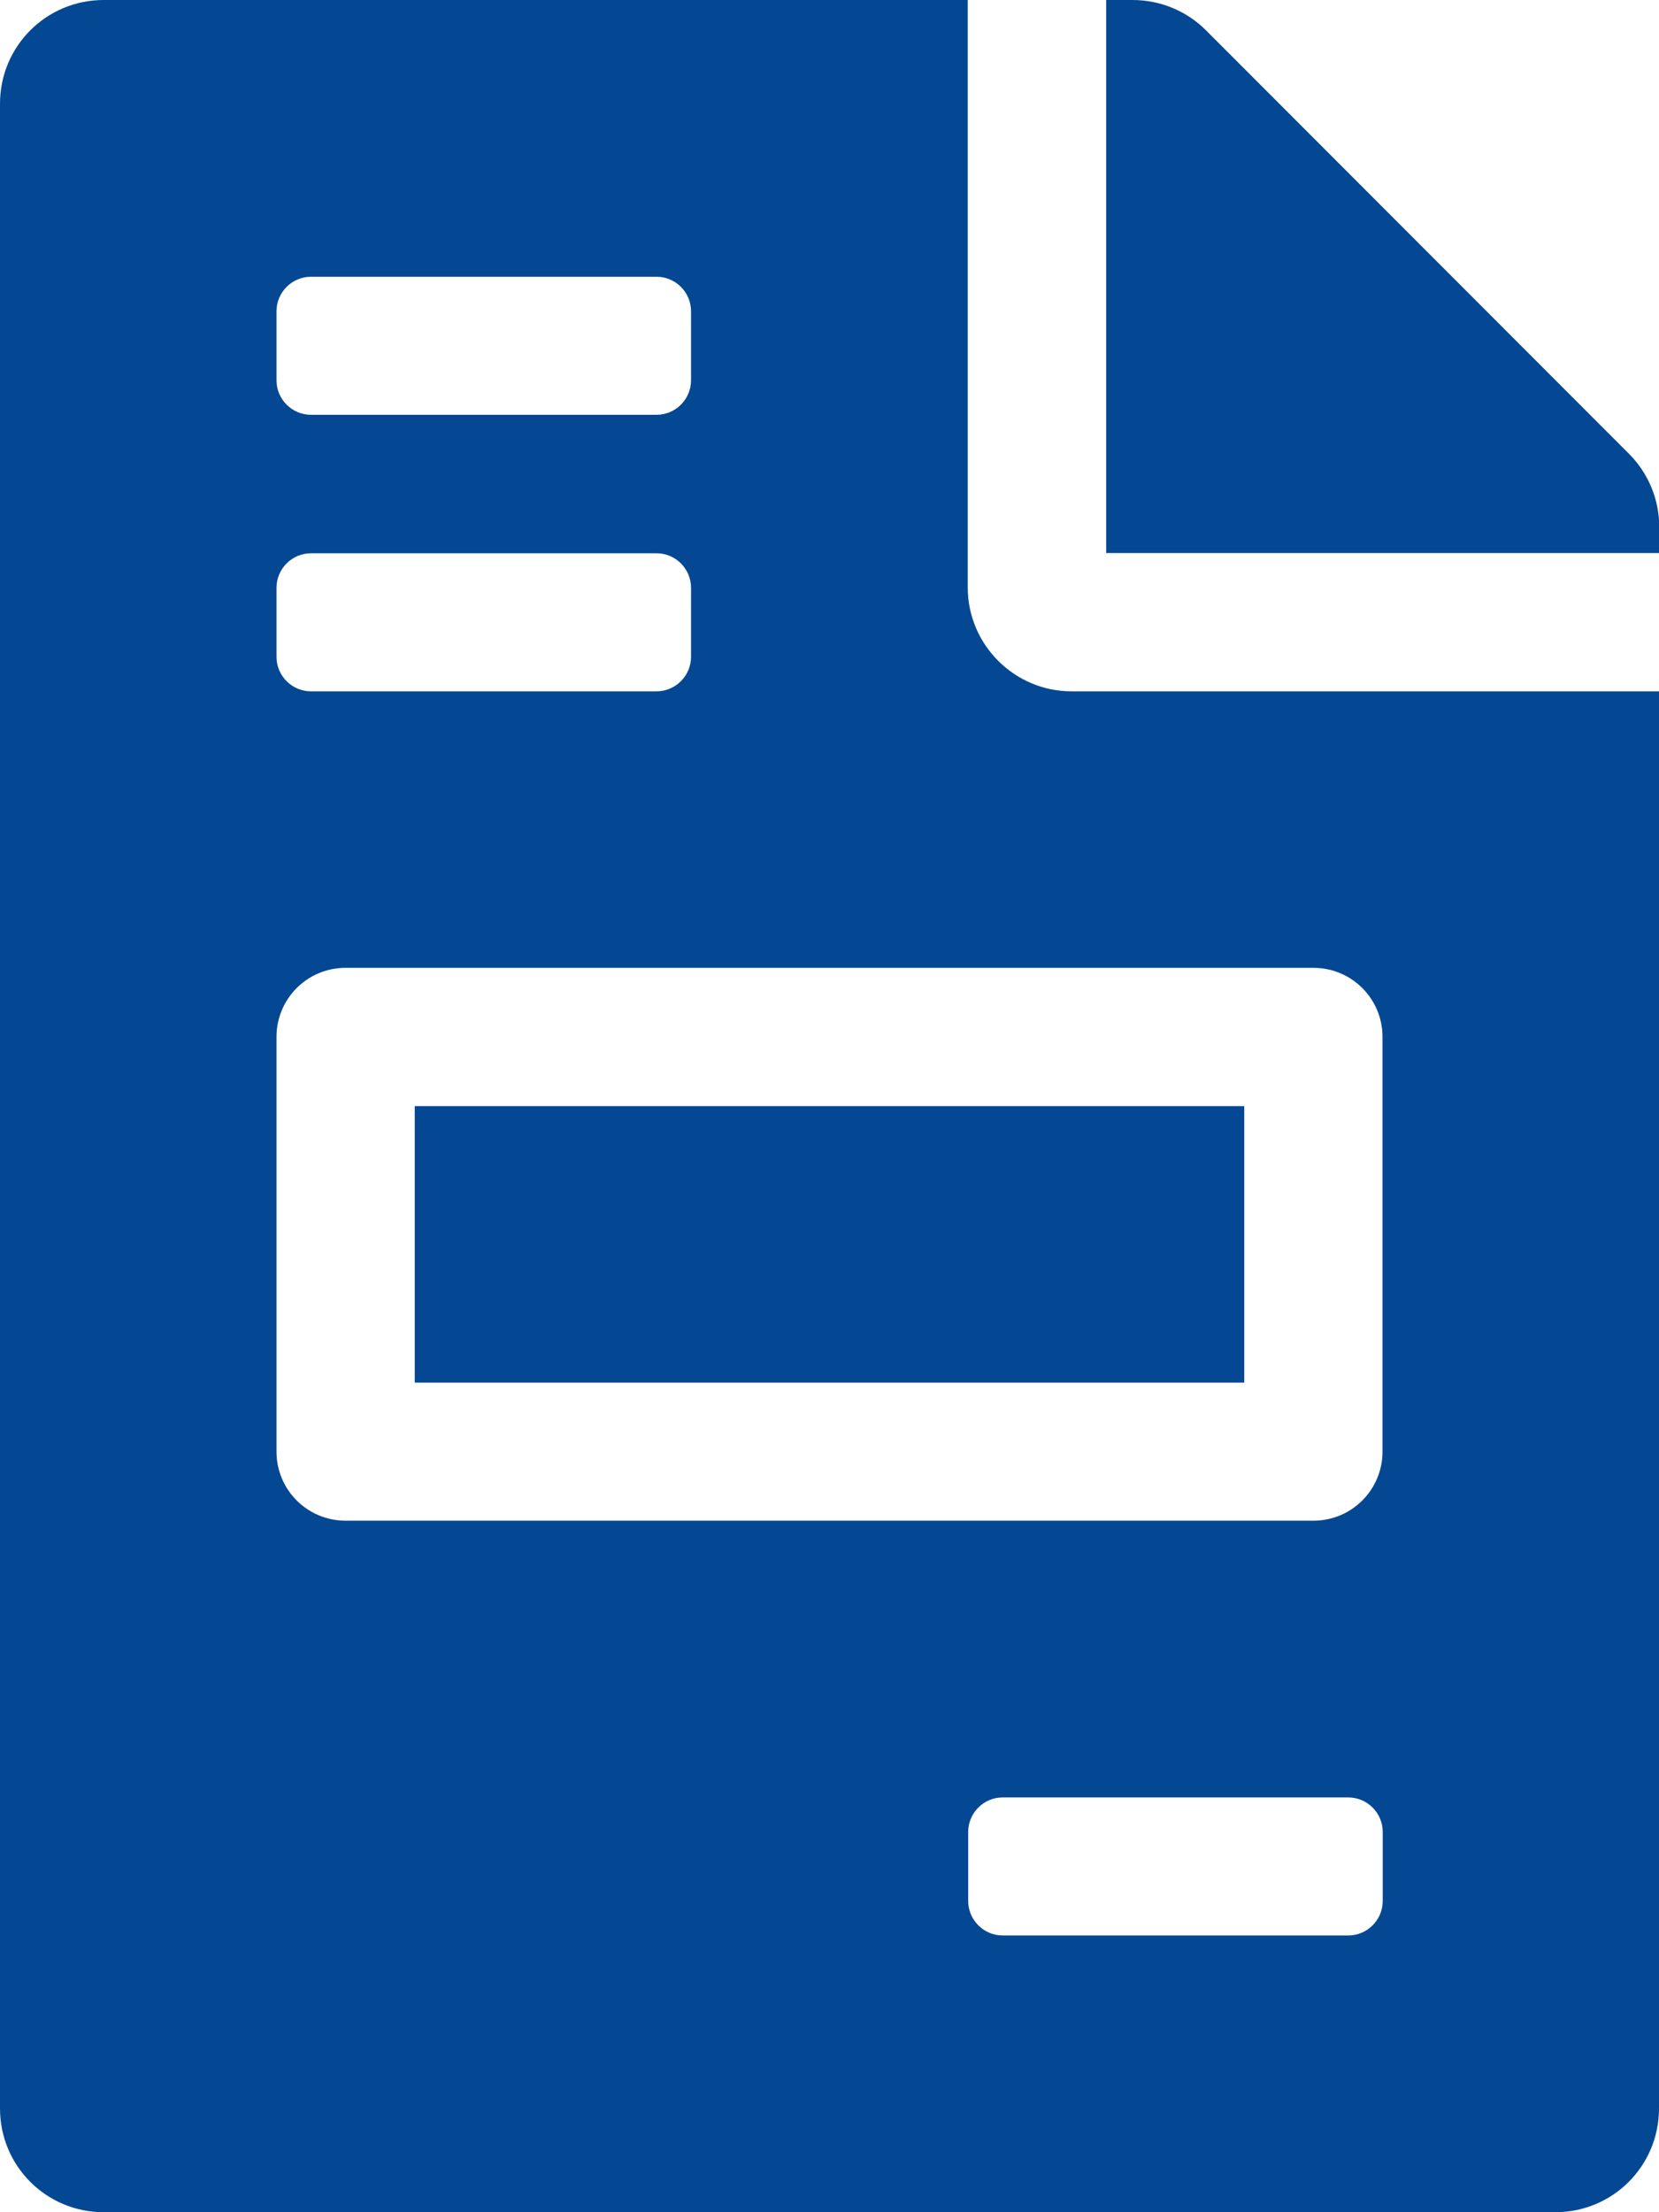 <?xml version="1.0" encoding="UTF-8"?><svg id="_レイヤー_2" xmlns="http://www.w3.org/2000/svg" viewBox="0 0 75 100"><defs><style>.cls-1{fill:#044894;}</style></defs><g id="_レイヤー_1-2"><path class="cls-1" d="M48.44,31.25h26.56V95.31c0,2.6-2.09,4.69-4.69,4.69H4.69c-2.6,0-4.69-2.09-4.69-4.69V4.69C0,2.09,2.09,0,4.69,0H43.75V26.56c0,2.58,2.11,4.69,4.69,4.69ZM12.5,17.19c0,.86,.7,1.56,1.56,1.56h15.62c.86,0,1.56-.7,1.56-1.56v-3.12c0-.86-.7-1.56-1.56-1.56H14.06c-.86,0-1.56,.7-1.56,1.56v3.12Zm0,12.5c0,.86,.7,1.56,1.56,1.56h15.62c.86,0,1.56-.7,1.56-1.56v-3.12c0-.86-.7-1.56-1.56-1.56H14.06c-.86,0-1.56,.7-1.56,1.56v3.12Zm46.88,14.06H15.62c-1.73,0-3.12,1.4-3.12,3.12v18.75c0,1.73,1.4,3.12,3.12,3.12H59.38c1.73,0,3.12-1.4,3.12-3.12v-18.75c0-1.73-1.4-3.12-3.12-3.12Zm-3.12,18.75H18.75v-12.5H56.25v12.5Zm6.25,20.31c0-.86-.7-1.56-1.56-1.56h-15.62c-.86,0-1.56,.7-1.56,1.56v3.12c0,.86,.7,1.56,1.56,1.56h15.62c.86,0,1.56-.7,1.56-1.56v-3.12Zm12.5-59v1.19h-25V0h1.19c1.25,0,2.44,.49,3.32,1.37l19.12,19.14c.88,.88,1.37,2.07,1.37,3.3Z"/></g></svg>